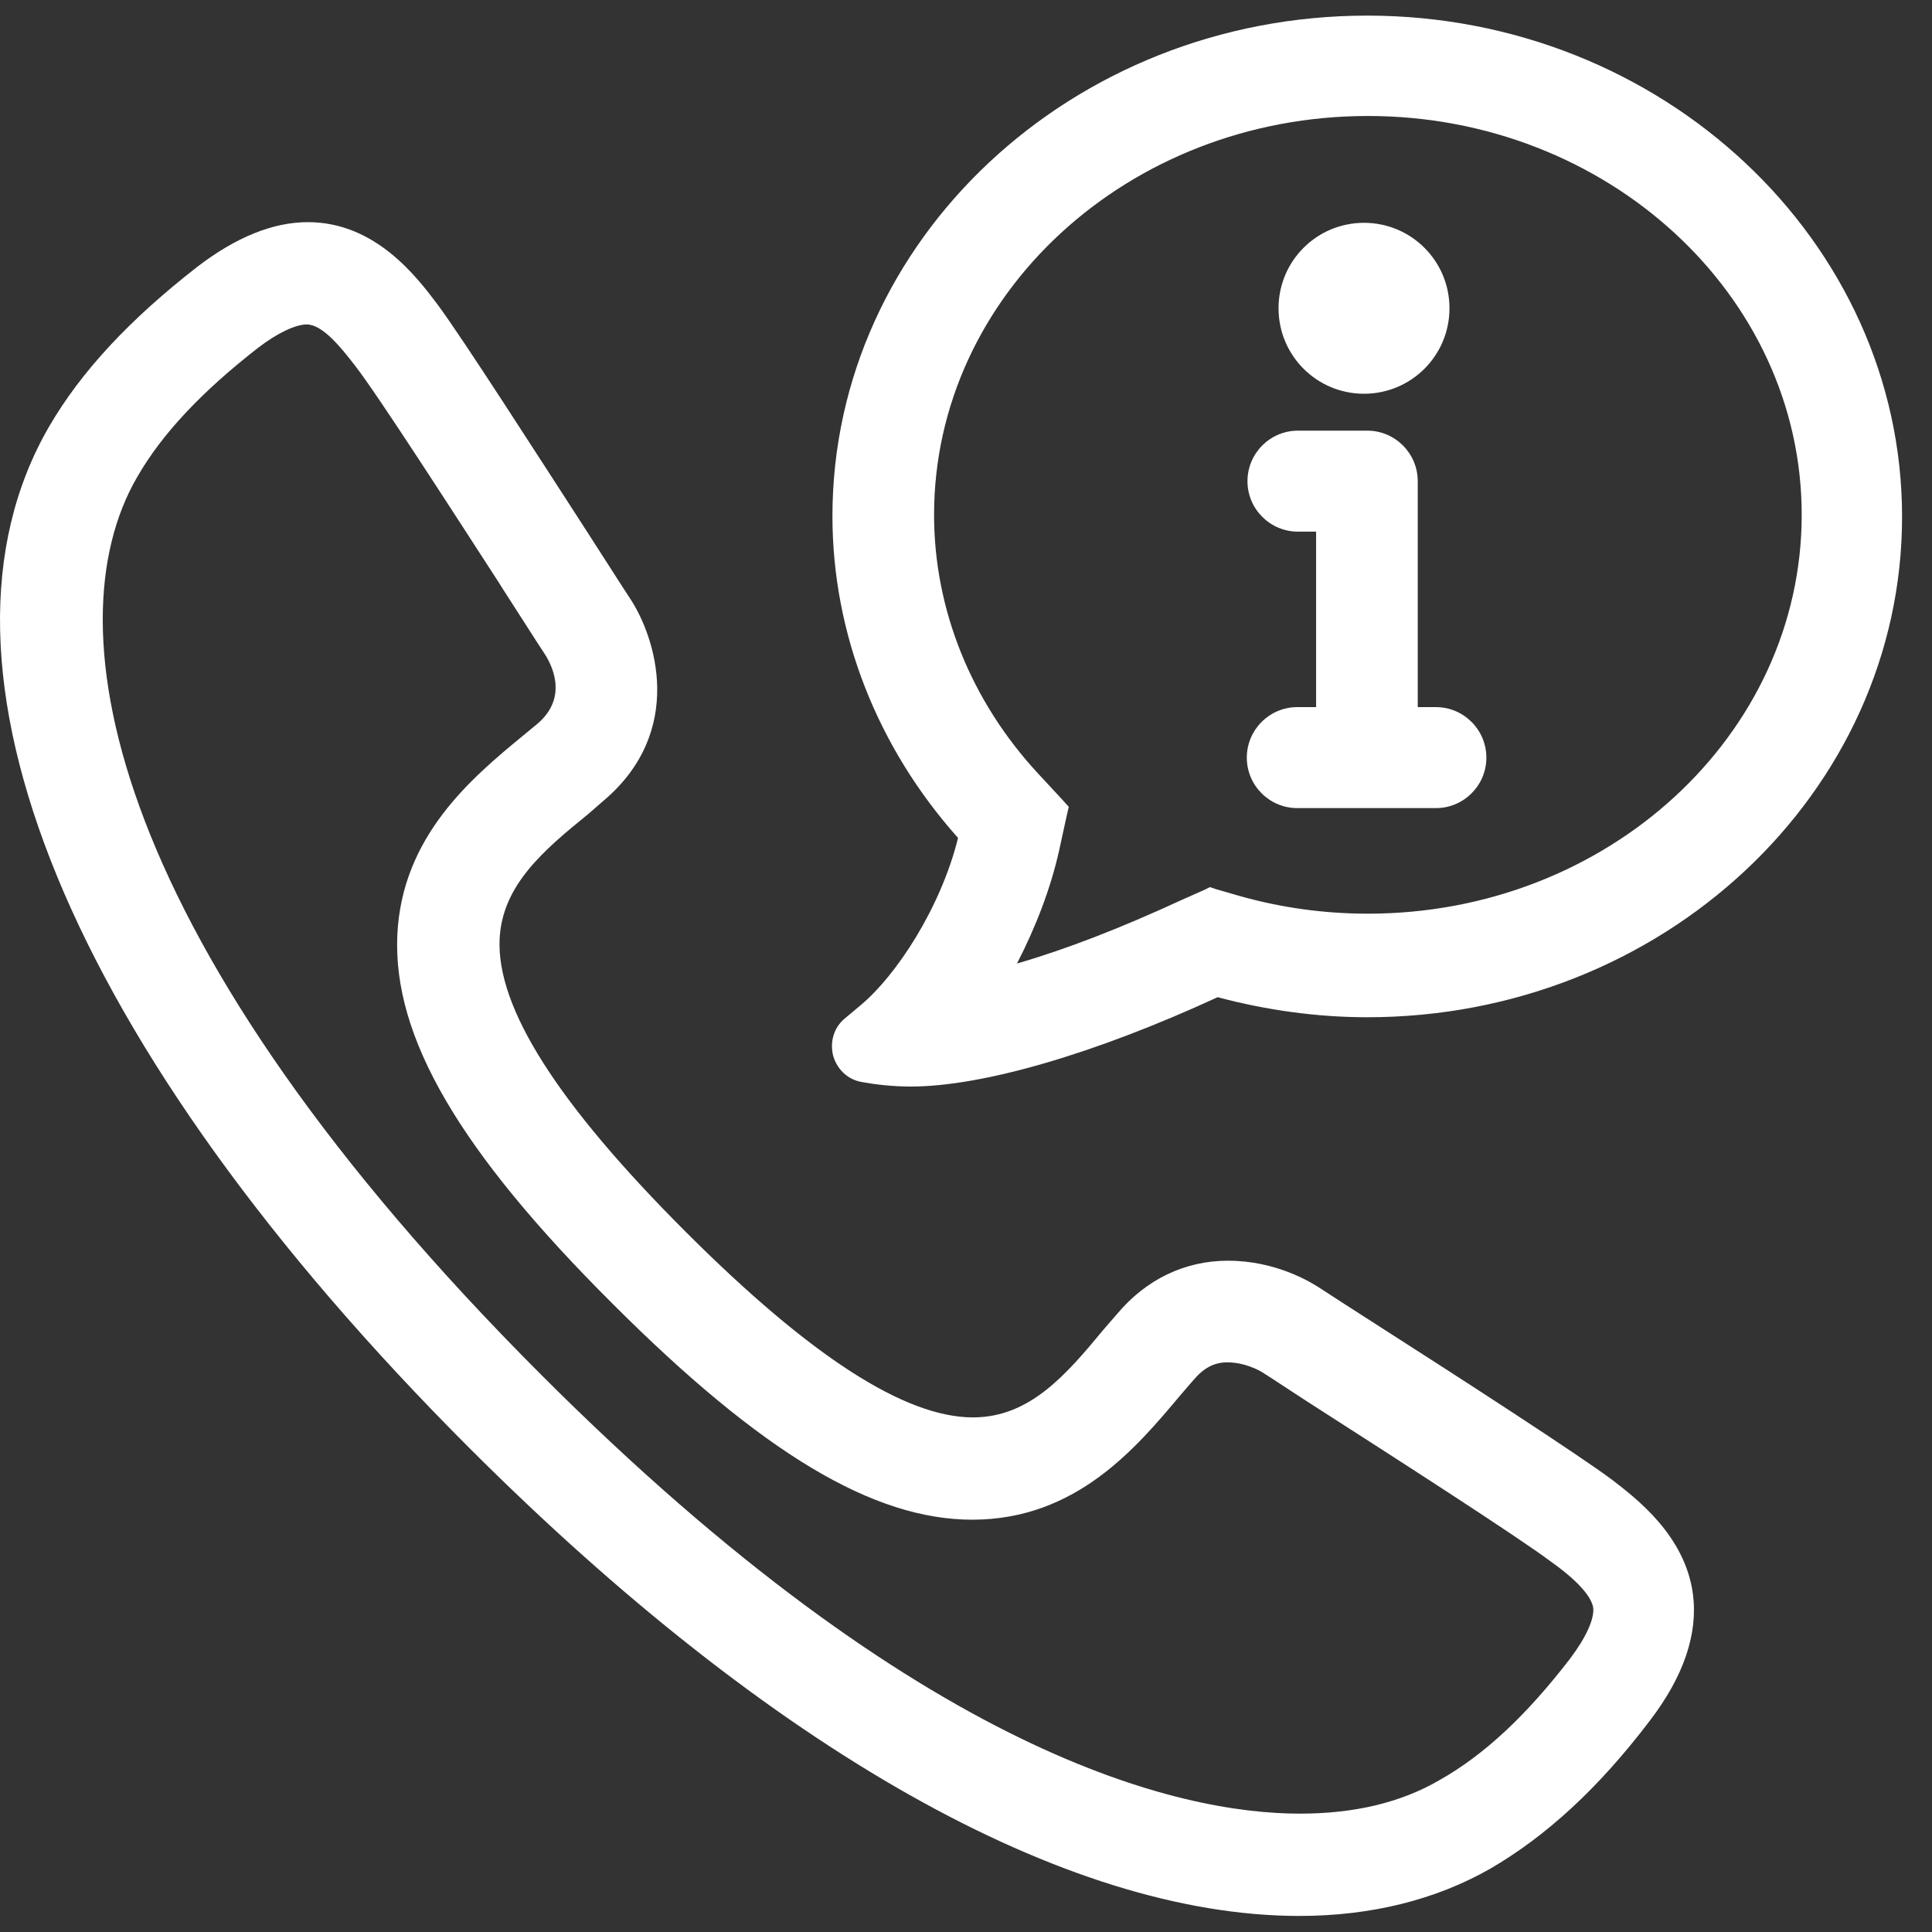 <svg width="61" height="61" viewBox="0 0 61 61" fill="none" xmlns="http://www.w3.org/2000/svg">
<rect x="0" y="0" width="61" height="61" fill="#333333" stroke="none"/>
<path d="M50.917 46.735C49.854 45.938 46.092 43.505 43.598 41.91C42.699 41.338 41.983 40.868 41.697 40.684C41.39 40.48 40.286 39.805 38.773 39.805C37.404 39.805 36.177 40.398 35.257 41.502L34.849 41.972C33.663 43.403 32.518 44.752 30.719 44.752C28.573 44.752 25.588 42.831 21.642 38.885C17.595 34.837 15.673 31.812 15.775 29.645C15.857 27.948 17.165 26.844 18.576 25.699L19.046 25.29C21.642 23.103 20.722 20.118 19.864 18.851C19.659 18.544 19.169 17.767 18.535 16.786C16.961 14.354 14.589 10.653 13.813 9.611C13.179 8.773 11.871 7.014 9.724 7.014C8.62 7.014 7.455 7.485 6.228 8.425C4.102 10.081 2.569 11.716 1.547 13.474C-2.807 20.997 2.16 33.059 14.814 45.713C24.341 55.239 33.642 60.493 41.022 60.493C43.291 60.493 45.336 59.982 47.053 59.001C48.811 57.979 50.467 56.466 52.082 54.34C53.165 52.929 53.615 51.58 53.452 50.333C53.206 48.473 51.653 47.307 50.917 46.735ZM50.303 50.762C50.344 51.11 50.078 51.703 49.567 52.377C48.198 54.156 46.869 55.403 45.458 56.2C44.232 56.916 42.76 57.263 41.043 57.263C37.261 57.263 29.145 55.464 17.104 43.423C3.489 29.808 1.567 19.832 4.327 15.069C5.124 13.679 6.392 12.35 8.15 10.98C8.763 10.51 9.336 10.244 9.683 10.244C10.174 10.244 10.746 10.94 11.216 11.553C11.932 12.473 14.324 16.193 15.755 18.401L15.857 18.565C16.491 19.546 16.981 20.323 17.186 20.629C17.39 20.936 17.983 21.999 16.961 22.858L16.491 23.246C14.876 24.575 12.688 26.415 12.545 29.522C12.402 32.732 14.487 36.33 19.353 41.175C24.055 45.877 27.571 47.982 30.699 47.982C33.99 47.982 35.891 45.693 37.281 44.037L37.67 43.587C37.997 43.198 38.324 43.014 38.753 43.014C39.285 43.014 39.755 43.26 39.877 43.342C40.205 43.546 40.9 44.016 41.799 44.589C43.966 45.979 47.973 48.554 48.975 49.311C49.322 49.556 50.222 50.231 50.303 50.762ZM40.368 9.733C40.368 8.241 41.574 7.035 43.067 7.035C44.559 7.035 45.765 8.241 45.765 9.733C45.765 11.226 44.559 12.432 43.067 12.432C41.574 12.432 40.368 11.226 40.368 9.733ZM41.554 22.326V16.786H40.981C40.102 16.786 39.387 16.071 39.387 15.192C39.387 14.313 40.102 13.597 40.981 13.597H43.169C44.048 13.597 44.763 14.313 44.763 15.192V22.326H45.336C46.215 22.326 46.93 23.042 46.93 23.921C46.93 24.8 46.215 25.515 45.336 25.515H40.961C40.082 25.515 39.366 24.8 39.366 23.921C39.366 23.042 40.082 22.326 40.961 22.326H41.554ZM43.169 0.493C33.847 0.493 26.283 7.587 26.283 16.296C26.283 19.996 27.694 23.594 30.249 26.456C29.697 28.684 28.286 30.81 27.182 31.73L26.671 32.159C26.324 32.446 26.201 32.895 26.303 33.325C26.426 33.754 26.753 34.081 27.203 34.163C27.653 34.244 28.184 34.306 28.756 34.306C31.005 34.306 34.542 33.284 38.446 31.485C39.98 31.893 41.574 32.118 43.169 32.118C52.491 32.118 60.055 25.025 60.055 16.316C60.055 7.607 52.47 0.493 43.169 0.493ZM33.438 26.864L33.683 25.74L33.745 25.474L33.561 25.27L32.784 24.432C30.658 22.142 29.492 19.239 29.492 16.255C29.492 9.304 35.625 3.662 43.189 3.662C50.733 3.662 56.886 9.304 56.886 16.255C56.886 23.205 50.753 28.848 43.189 28.848C41.819 28.848 40.47 28.663 39.162 28.296L38.385 28.071L38.201 28.009L38.038 28.091L37.302 28.418C35.401 29.297 33.663 29.972 32.109 30.422C32.702 29.277 33.172 28.05 33.438 26.864Z" fill="white"/>
</svg>
